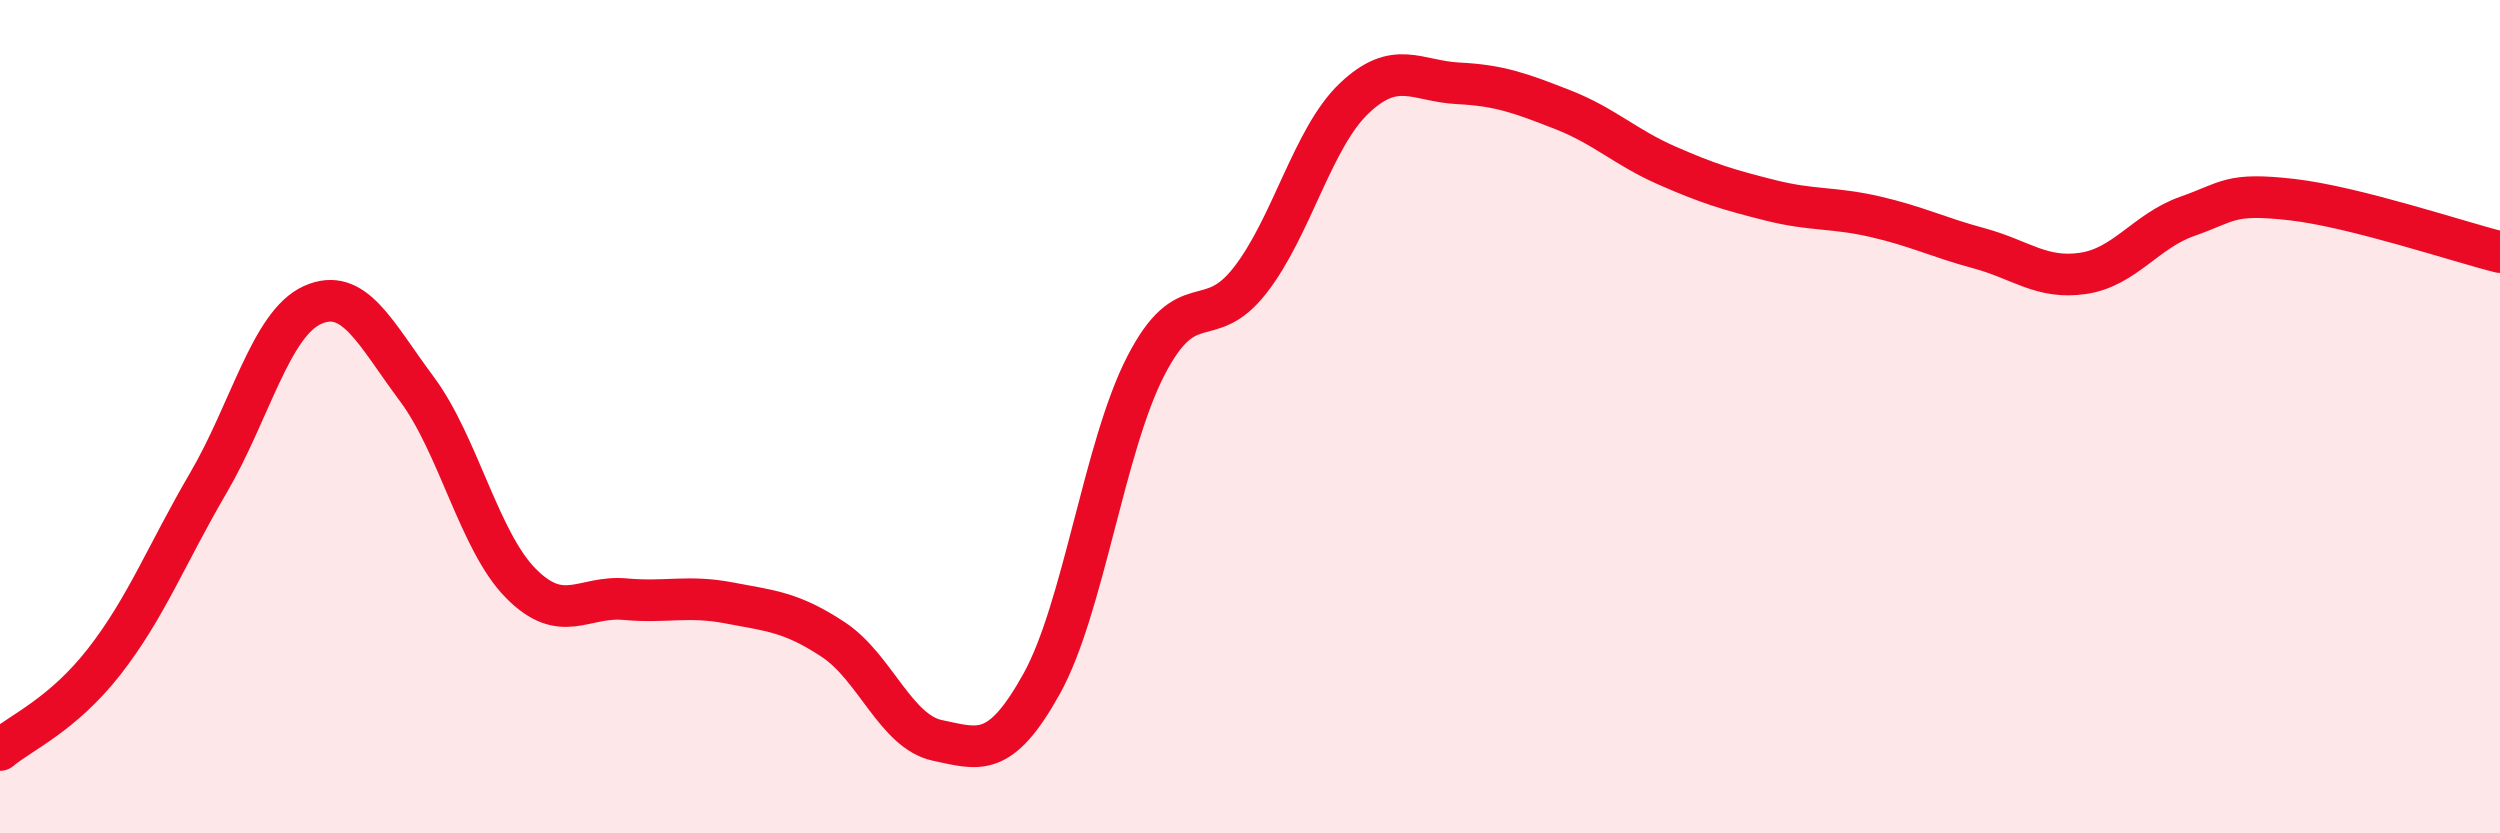 
    <svg width="60" height="20" viewBox="0 0 60 20" xmlns="http://www.w3.org/2000/svg">
      <path
        d="M 0,18 C 0.5,17.58 1.5,17.16 2.5,15.88 C 3.5,14.6 4,13.3 5,11.59 C 6,9.88 6.5,7.77 7.5,7.32 C 8.5,6.87 9,7.99 10,9.33 C 11,10.67 11.5,12.99 12.5,14 C 13.5,15.01 14,14.29 15,14.38 C 16,14.47 16.5,14.28 17.5,14.47 C 18.5,14.66 19,14.69 20,15.35 C 21,16.01 21.5,17.56 22.5,17.77 C 23.5,17.98 24,18.21 25,16.41 C 26,14.61 26.5,10.72 27.5,8.78 C 28.5,6.84 29,8.01 30,6.73 C 31,5.45 31.5,3.31 32.5,2.36 C 33.5,1.41 34,1.95 35,2 C 36,2.05 36.5,2.24 37.5,2.63 C 38.5,3.02 39,3.53 40,3.97 C 41,4.41 41.5,4.56 42.5,4.81 C 43.5,5.06 44,4.97 45,5.2 C 46,5.43 46.5,5.69 47.5,5.96 C 48.5,6.23 49,6.71 50,6.56 C 51,6.41 51.5,5.54 52.5,5.19 C 53.5,4.84 53.5,4.62 55,4.79 C 56.5,4.96 59,5.8 60,6.05L60 20L0 20Z"
        fill="#EB0A25"
        opacity="0.1"
        stroke-linecap="round"
        stroke-linejoin="round"
      />
      <path
        d="M 0,18 C 0.5,17.58 1.5,17.16 2.5,15.88 C 3.5,14.6 4,13.3 5,11.59 C 6,9.88 6.5,7.77 7.5,7.32 C 8.5,6.87 9,7.99 10,9.33 C 11,10.67 11.5,12.99 12.5,14 C 13.5,15.01 14,14.29 15,14.38 C 16,14.47 16.5,14.28 17.5,14.47 C 18.5,14.66 19,14.69 20,15.35 C 21,16.01 21.5,17.56 22.5,17.77 C 23.5,17.98 24,18.21 25,16.41 C 26,14.61 26.5,10.72 27.5,8.78 C 28.5,6.84 29,8.01 30,6.73 C 31,5.45 31.5,3.31 32.5,2.36 C 33.5,1.41 34,1.95 35,2 C 36,2.05 36.5,2.24 37.5,2.63 C 38.5,3.02 39,3.53 40,3.97 C 41,4.41 41.5,4.56 42.5,4.81 C 43.5,5.06 44,4.97 45,5.2 C 46,5.43 46.5,5.69 47.5,5.96 C 48.5,6.23 49,6.71 50,6.56 C 51,6.41 51.5,5.54 52.5,5.19 C 53.5,4.84 53.5,4.62 55,4.79 C 56.5,4.96 59,5.8 60,6.05"
        stroke="#EB0A25"
        stroke-width="1"
        fill="none"
        stroke-linecap="round"
        stroke-linejoin="round"
      />
    </svg>
  
